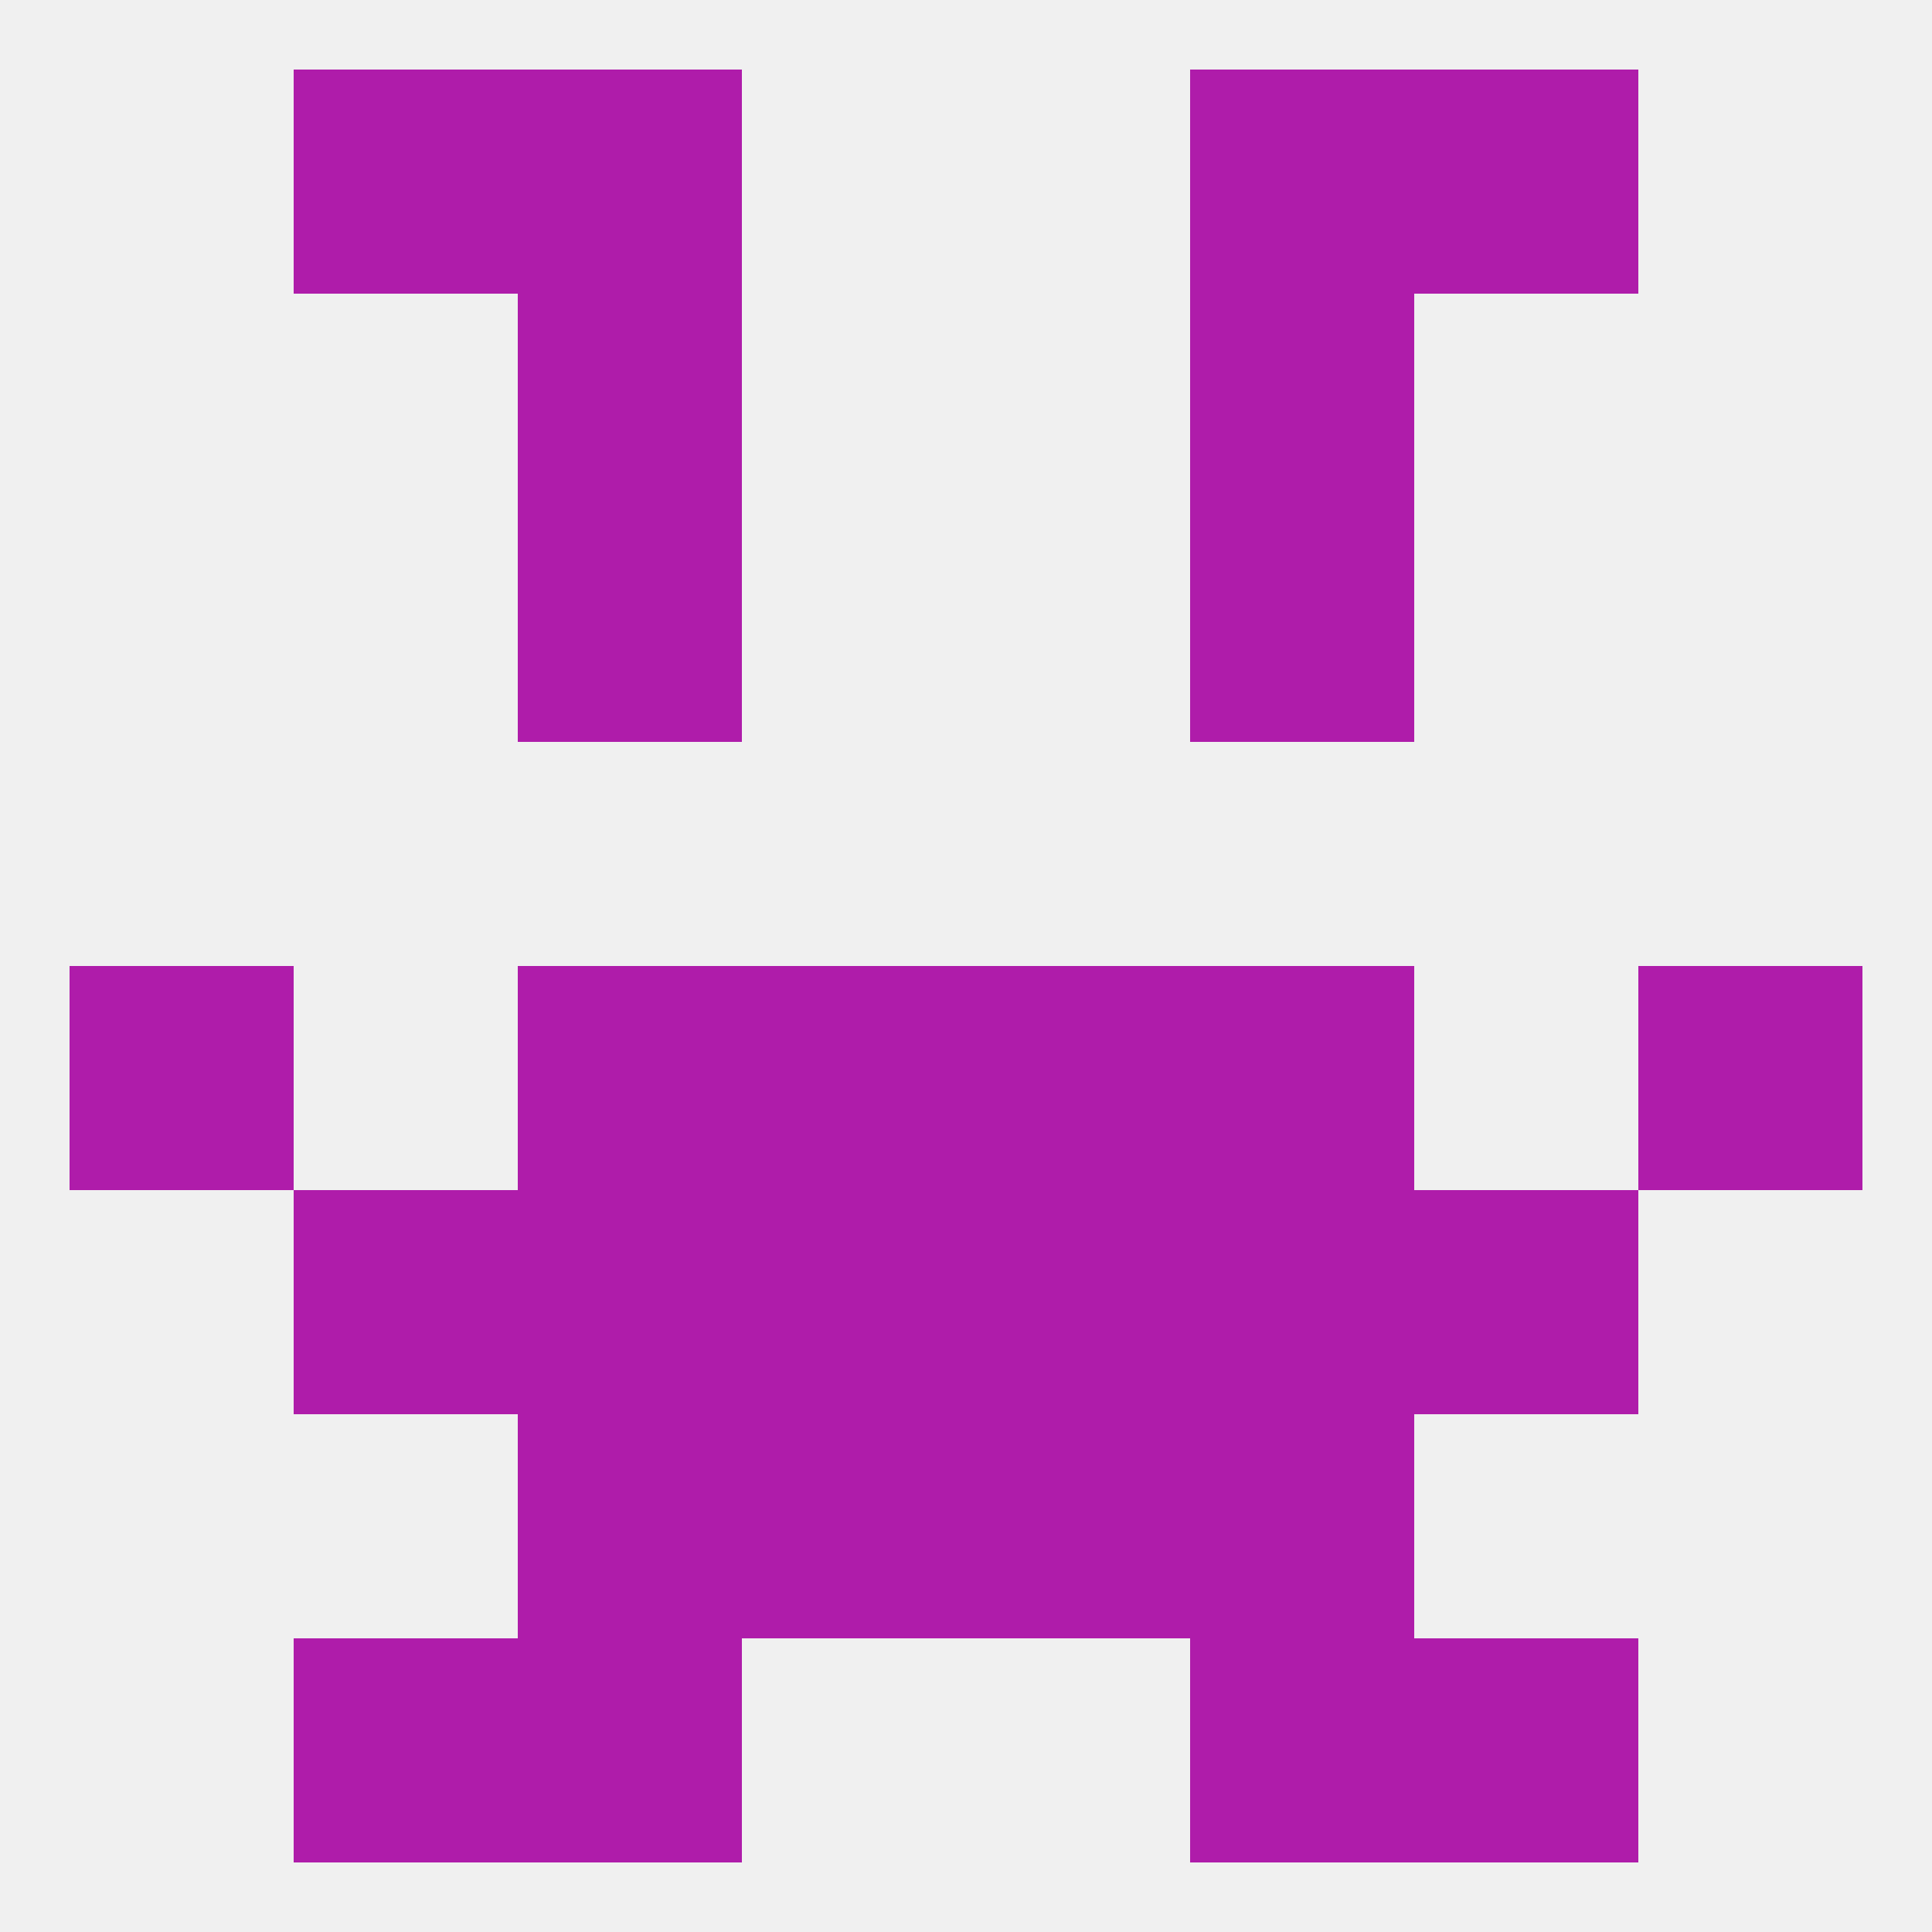 
<!--   <?xml version="1.0"?> -->
<svg version="1.1" baseprofile="full" xmlns="http://www.w3.org/2000/svg" xmlns:xlink="http://www.w3.org/1999/xlink" xmlns:ev="http://www.w3.org/2001/xml-events" width="250" height="250" viewBox="0 0 250 250" >
	<rect width="100%" height="100%" fill="rgba(240,240,240,255)"/>

	<rect x="67" y="183" width="29" height="29" fill="rgba(175,28,170,255)"/>
	<rect x="154" y="183" width="29" height="29" fill="rgba(175,28,170,255)"/>
	<rect x="96" y="183" width="29" height="29" fill="rgba(175,28,170,255)"/>
	<rect x="125" y="183" width="29" height="29" fill="rgba(175,28,170,255)"/>
	<rect x="67" y="212" width="29" height="29" fill="rgba(175,28,170,255)"/>
	<rect x="154" y="212" width="29" height="29" fill="rgba(175,28,170,255)"/>
	<rect x="38" y="212" width="29" height="29" fill="rgba(175,28,170,255)"/>
	<rect x="183" y="212" width="29" height="29" fill="rgba(175,28,170,255)"/>
	<rect x="67" y="9" width="29" height="29" fill="rgba(175,28,170,255)"/>
	<rect x="154" y="9" width="29" height="29" fill="rgba(175,28,170,255)"/>
	<rect x="38" y="9" width="29" height="29" fill="rgba(175,28,170,255)"/>
	<rect x="183" y="9" width="29" height="29" fill="rgba(175,28,170,255)"/>
	<rect x="67" y="38" width="29" height="29" fill="rgba(175,28,170,255)"/>
	<rect x="154" y="38" width="29" height="29" fill="rgba(175,28,170,255)"/>
	<rect x="67" y="67" width="29" height="29" fill="rgba(175,28,170,255)"/>
	<rect x="154" y="67" width="29" height="29" fill="rgba(175,28,170,255)"/>
	<rect x="9" y="125" width="29" height="29" fill="rgba(175,28,170,255)"/>
	<rect x="212" y="125" width="29" height="29" fill="rgba(175,28,170,255)"/>
	<rect x="67" y="125" width="29" height="29" fill="rgba(175,28,170,255)"/>
	<rect x="154" y="125" width="29" height="29" fill="rgba(175,28,170,255)"/>
	<rect x="96" y="125" width="29" height="29" fill="rgba(175,28,170,255)"/>
	<rect x="125" y="125" width="29" height="29" fill="rgba(175,28,170,255)"/>
	<rect x="96" y="154" width="29" height="29" fill="rgba(175,28,170,255)"/>
	<rect x="125" y="154" width="29" height="29" fill="rgba(175,28,170,255)"/>
	<rect x="67" y="154" width="29" height="29" fill="rgba(175,28,170,255)"/>
	<rect x="154" y="154" width="29" height="29" fill="rgba(175,28,170,255)"/>
	<rect x="38" y="154" width="29" height="29" fill="rgba(175,28,170,255)"/>
	<rect x="183" y="154" width="29" height="29" fill="rgba(175,28,170,255)"/>
</svg>